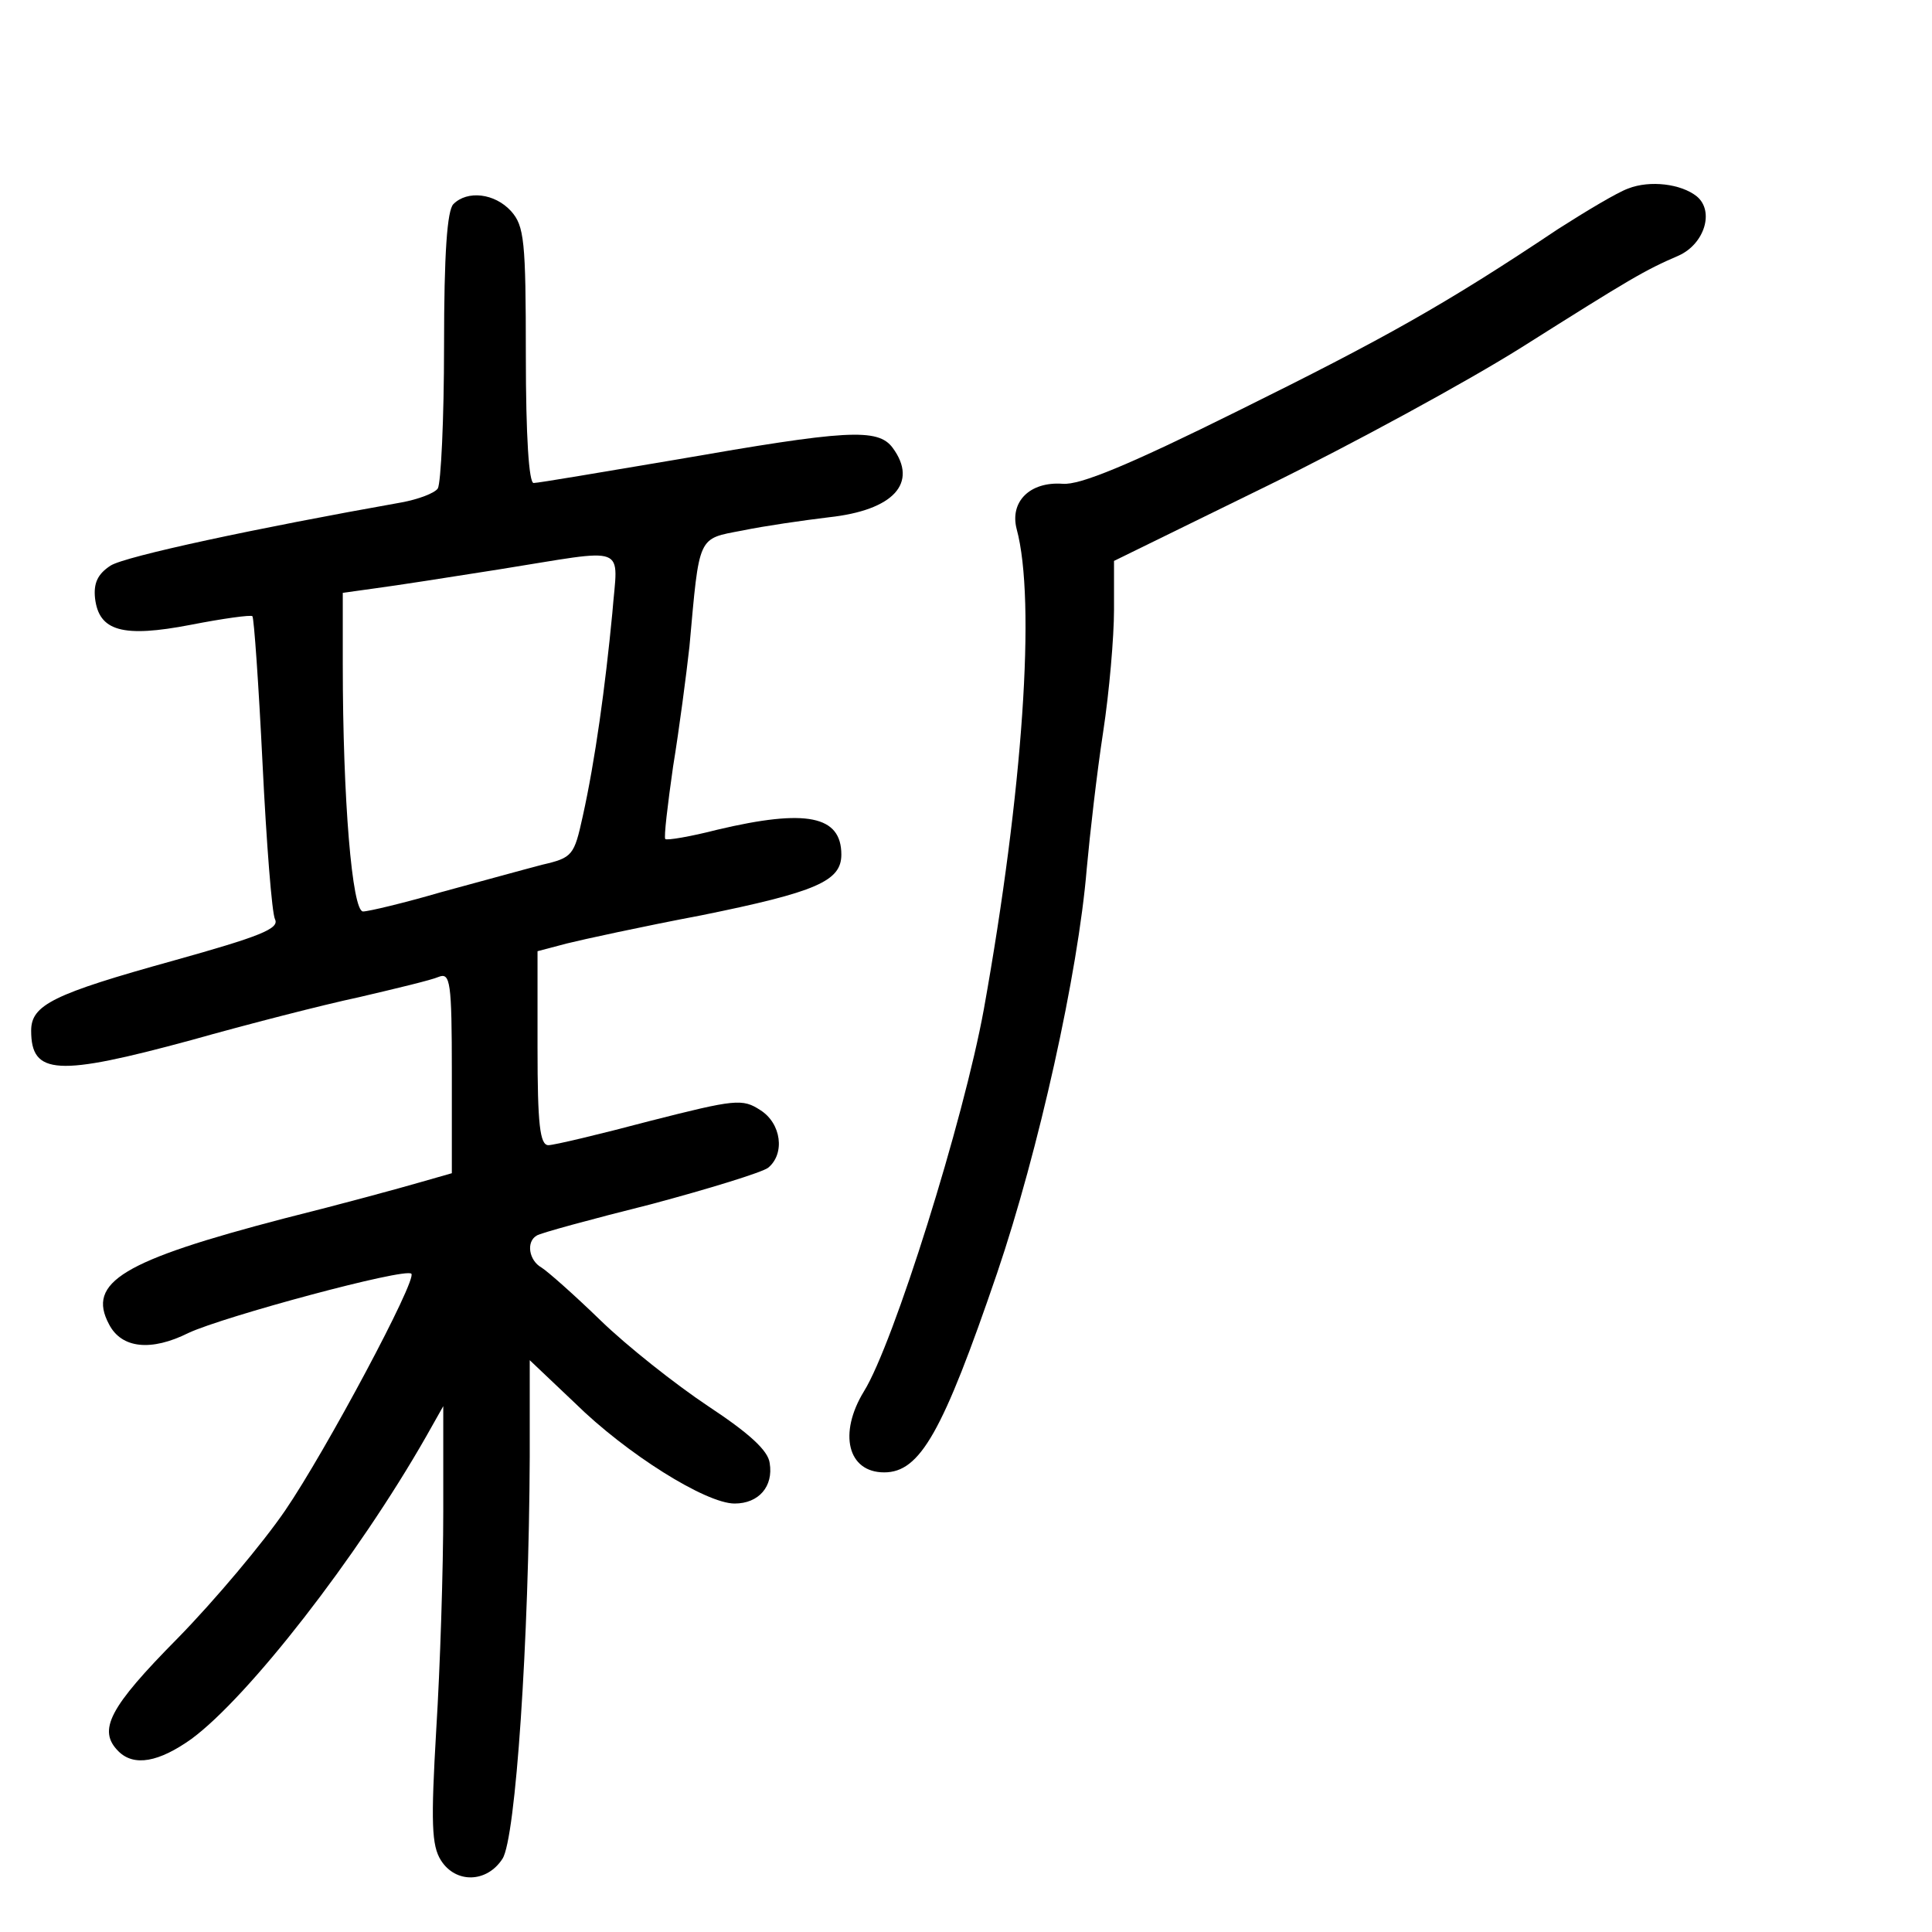 <?xml version="1.0" standalone="no"?>
<!DOCTYPE svg PUBLIC "-//W3C//DTD SVG 20010904//EN"
 "http://www.w3.org/TR/2001/REC-SVG-20010904/DTD/svg10.dtd">
<svg version="1.0" xmlns="http://www.w3.org/2000/svg"
 width="248pt" height="248pt" viewBox="0 0 248 248"
 preserveAspectRatio="xMidYMid meet">
<g transform="translate(0,248) scale(0.1,-0.1)"
fill="#000000" stroke="none">
<path d="M2090 2238 c-14 -5 -54 -29 -90 -52 -145 -97 -224 -141 -410 -233
-141 -70 -204 -96 -226 -94 -42 3 -68 -23 -59 -58 25 -92 8 -337 -42 -616 -26
-143 -116 -430 -154 -491 -33 -54 -21 -104 26 -104 46 0 75 51 145 256 53 156
104 385 115 519 4 44 13 123 21 175 8 52 14 123 14 157 l0 63 198 97 c108 53
255 133 325 177 141 89 158 99 202 118 33 15 46 57 23 76 -20 16 -60 21 -88
10z"/>
<path d="M582 2218 c-8 -8 -12 -63 -12 -182 0 -94 -4 -176 -8 -183 -4 -6 -25
-14 -47 -18 -186 -33 -354 -69 -373 -81 -17 -11 -22 -23 -20 -42 5 -42 35 -51
123 -34 41 8 77 13 79 11 2 -2 8 -87 13 -189 5 -102 12 -192 16 -200 6 -12
-19 -22 -130 -53 -155 -43 -183 -57 -183 -90 0 -57 33 -59 206 -12 71 20 168
45 215 55 47 11 93 22 102 26 15 6 17 -6 17 -123 l0 -129 -42 -12 c-24 -7
-101 -28 -173 -46 -207 -54 -254 -82 -225 -136 16 -31 54 -35 102 -11 45 21
278 84 286 76 8 -7 -110 -228 -162 -304 -28 -41 -90 -115 -138 -164 -88 -89
-103 -118 -76 -145 20 -20 52 -14 94 16 73 54 212 232 301 388 l22 39 0 -135
c0 -74 -4 -200 -9 -280 -7 -120 -6 -149 6 -168 19 -30 59 -29 79 2 17 26 34
280 35 516 l0 124 58 -55 c66 -65 168 -129 205 -129 31 0 50 22 45 52 -2 16
-26 38 -79 73 -42 28 -104 77 -138 110 -34 33 -68 63 -76 68 -16 9 -20 33 -6
41 4 3 70 21 146 40 75 20 143 41 151 47 22 18 17 57 -10 74 -23 15 -32 14
-142 -14 -64 -17 -123 -31 -130 -31 -11 0 -14 27 -14 125 l0 124 38 10 c20 5
98 22 172 36 148 30 180 44 180 78 0 50 -45 59 -159 32 -35 -9 -65 -14 -67
-12 -2 2 3 44 10 93 8 49 17 118 21 154 13 144 10 138 68 149 29 6 78 13 111
17 83 9 115 44 82 89 -19 26 -60 23 -278 -15 -95 -16 -177 -30 -183 -30 -6 0
-10 59 -10 164 0 147 -2 166 -19 185 -21 23 -56 27 -74 9z m204 -525 c-9 -94
-22 -189 -38 -261 -11 -50 -13 -53 -52 -62 -23 -6 -81 -22 -129 -35 -48 -14
-94 -25 -101 -25 -14 0 -26 144 -26 317 l0 92 43 6 c23 3 94 14 157 24 170 27
153 34 146 -56z"/>
</g>
</svg>
